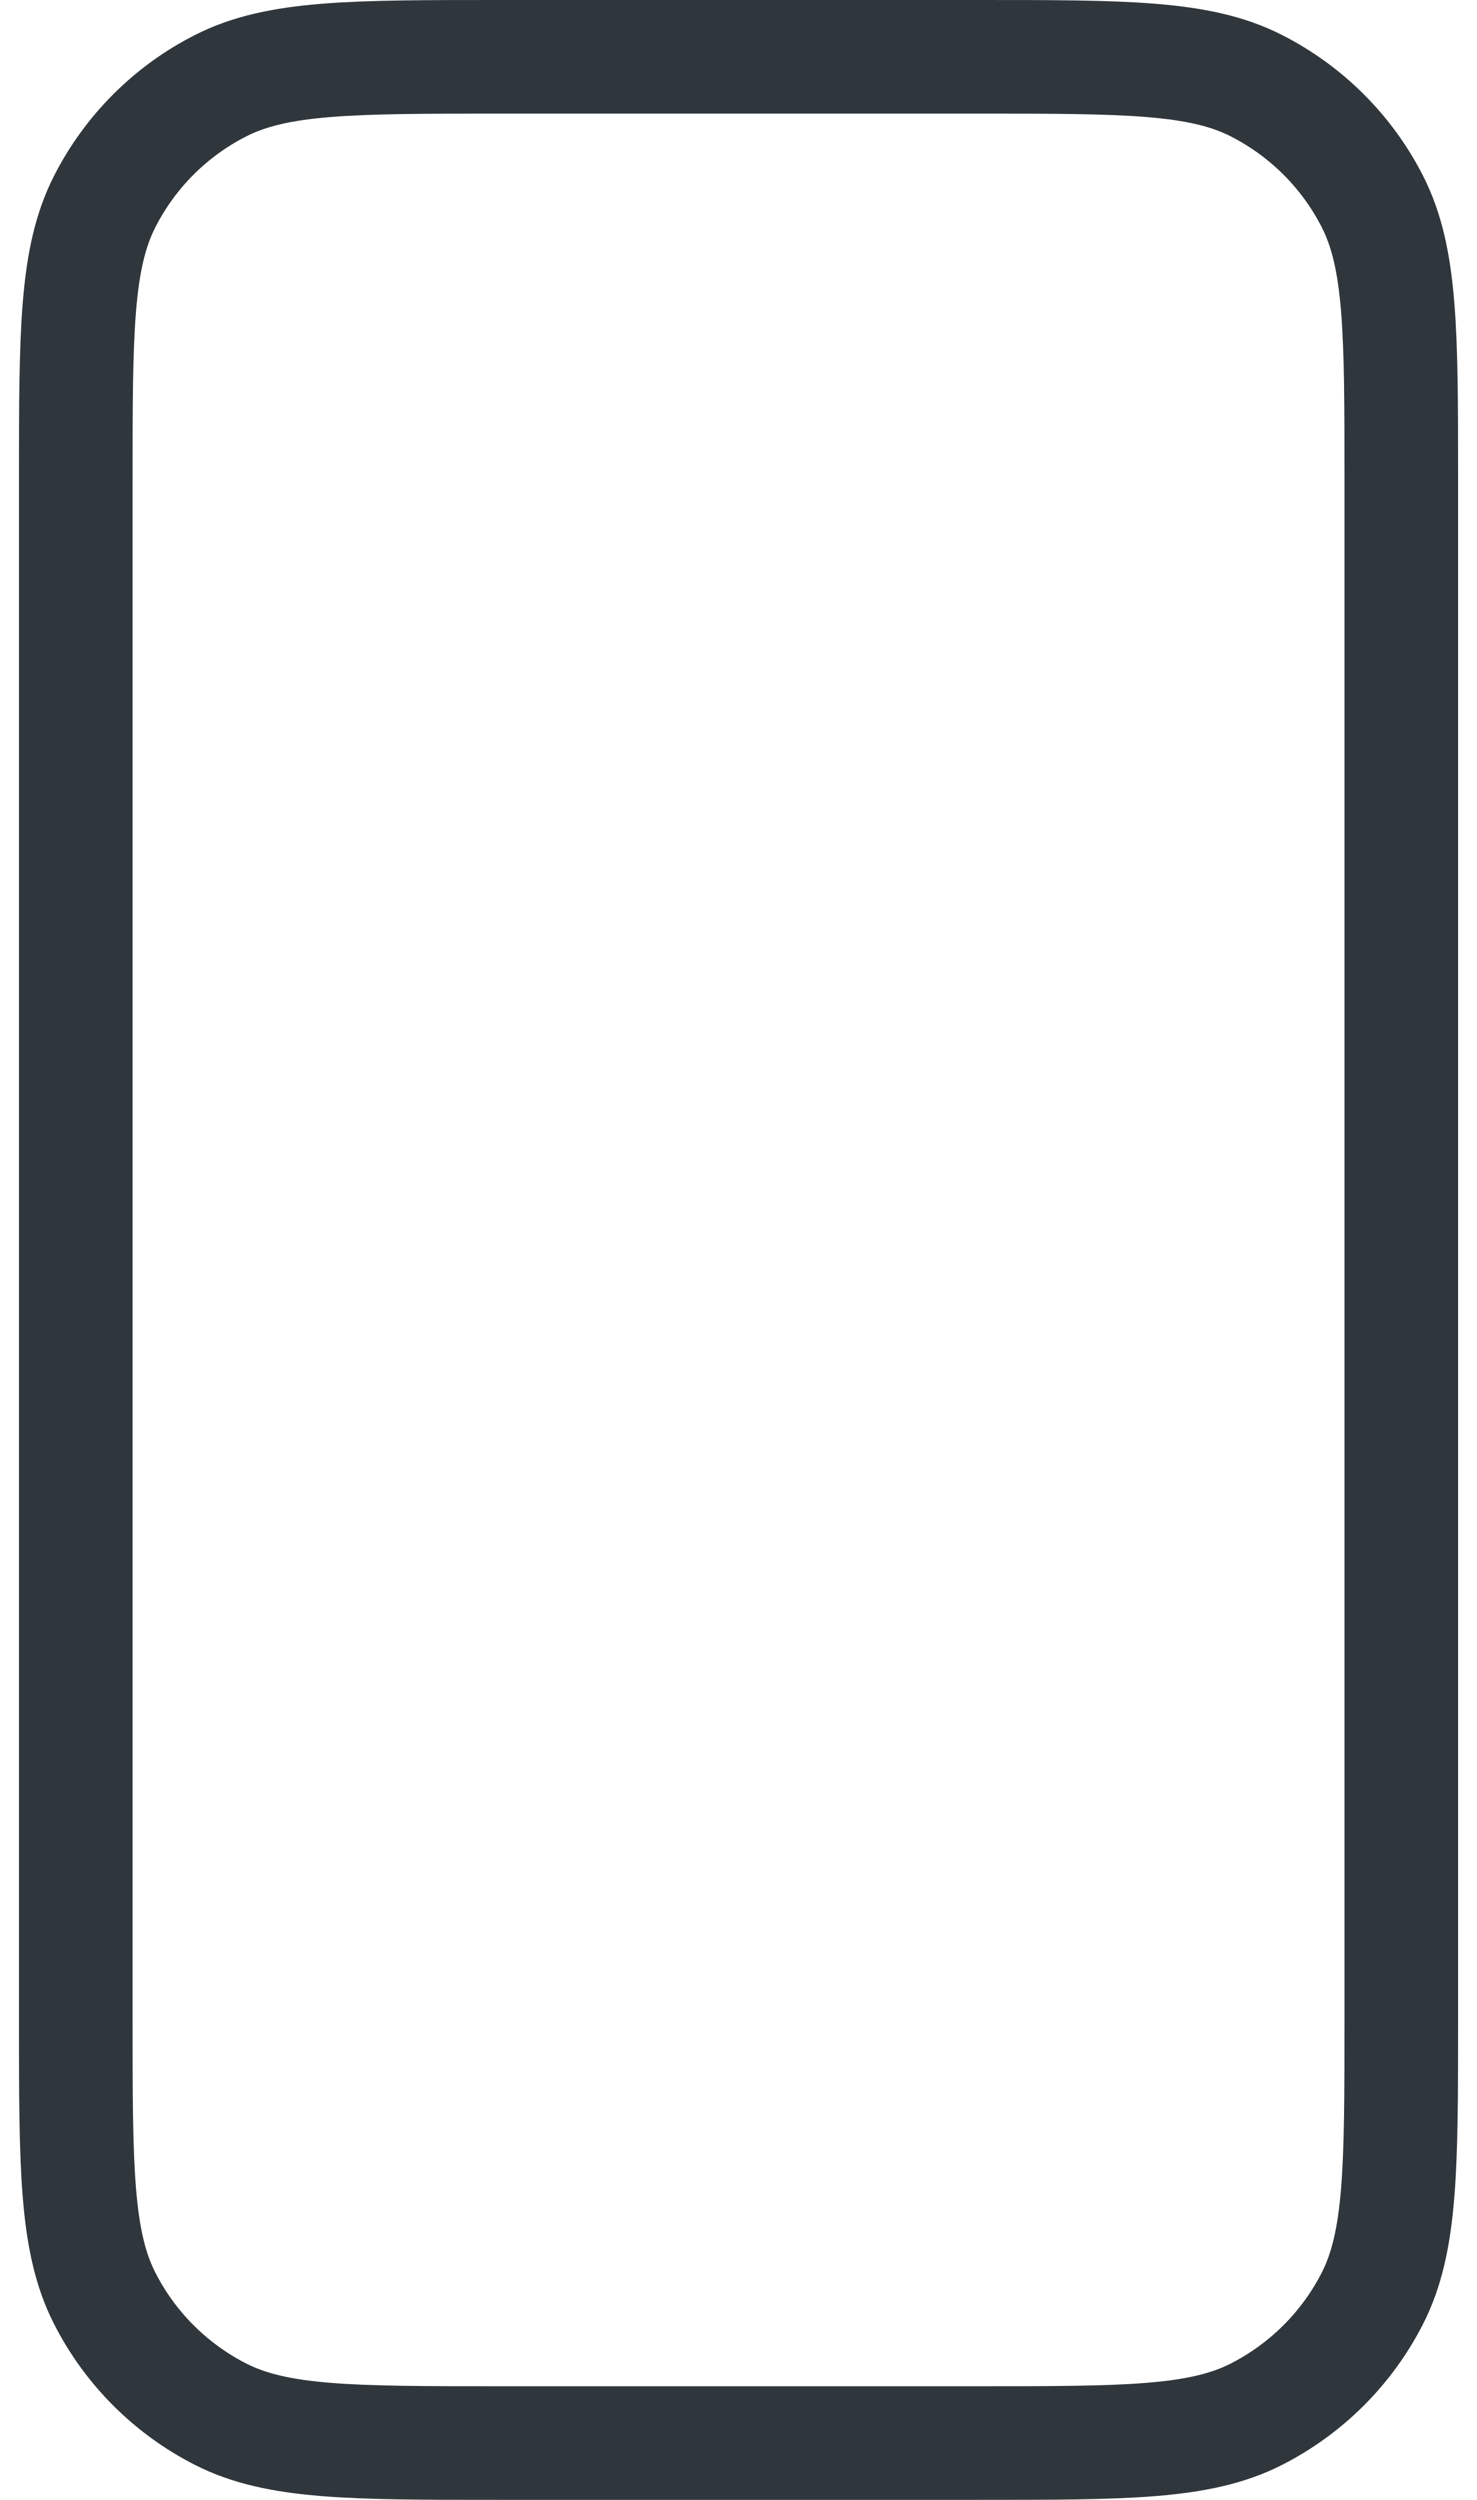 <svg width="26" height="44" viewBox="0 0 26 44" fill="none" xmlns="http://www.w3.org/2000/svg">
<path d="M1.334 8.467V35.534C1.334 38.147 1.334 39.453 1.843 40.452C2.29 41.33 3.003 42.044 3.882 42.492C4.879 43 6.185 43 8.793 43H17.208C19.816 43 21.121 43 22.118 42.492C22.996 42.044 23.712 41.33 24.159 40.452C24.667 39.455 24.667 38.15 24.667 35.542V8.459C24.667 5.851 24.667 4.545 24.159 3.548C23.712 2.669 22.996 1.956 22.118 1.509C21.12 1 19.815 1 17.201 1H8.801C6.188 1 4.88 1 3.882 1.509C3.003 1.956 2.29 2.669 1.843 3.548C1.334 4.546 1.334 5.854 1.334 8.467Z" stroke="#30373C" stroke-width="2" stroke-linecap="round" stroke-linejoin="round"/>
</svg>
